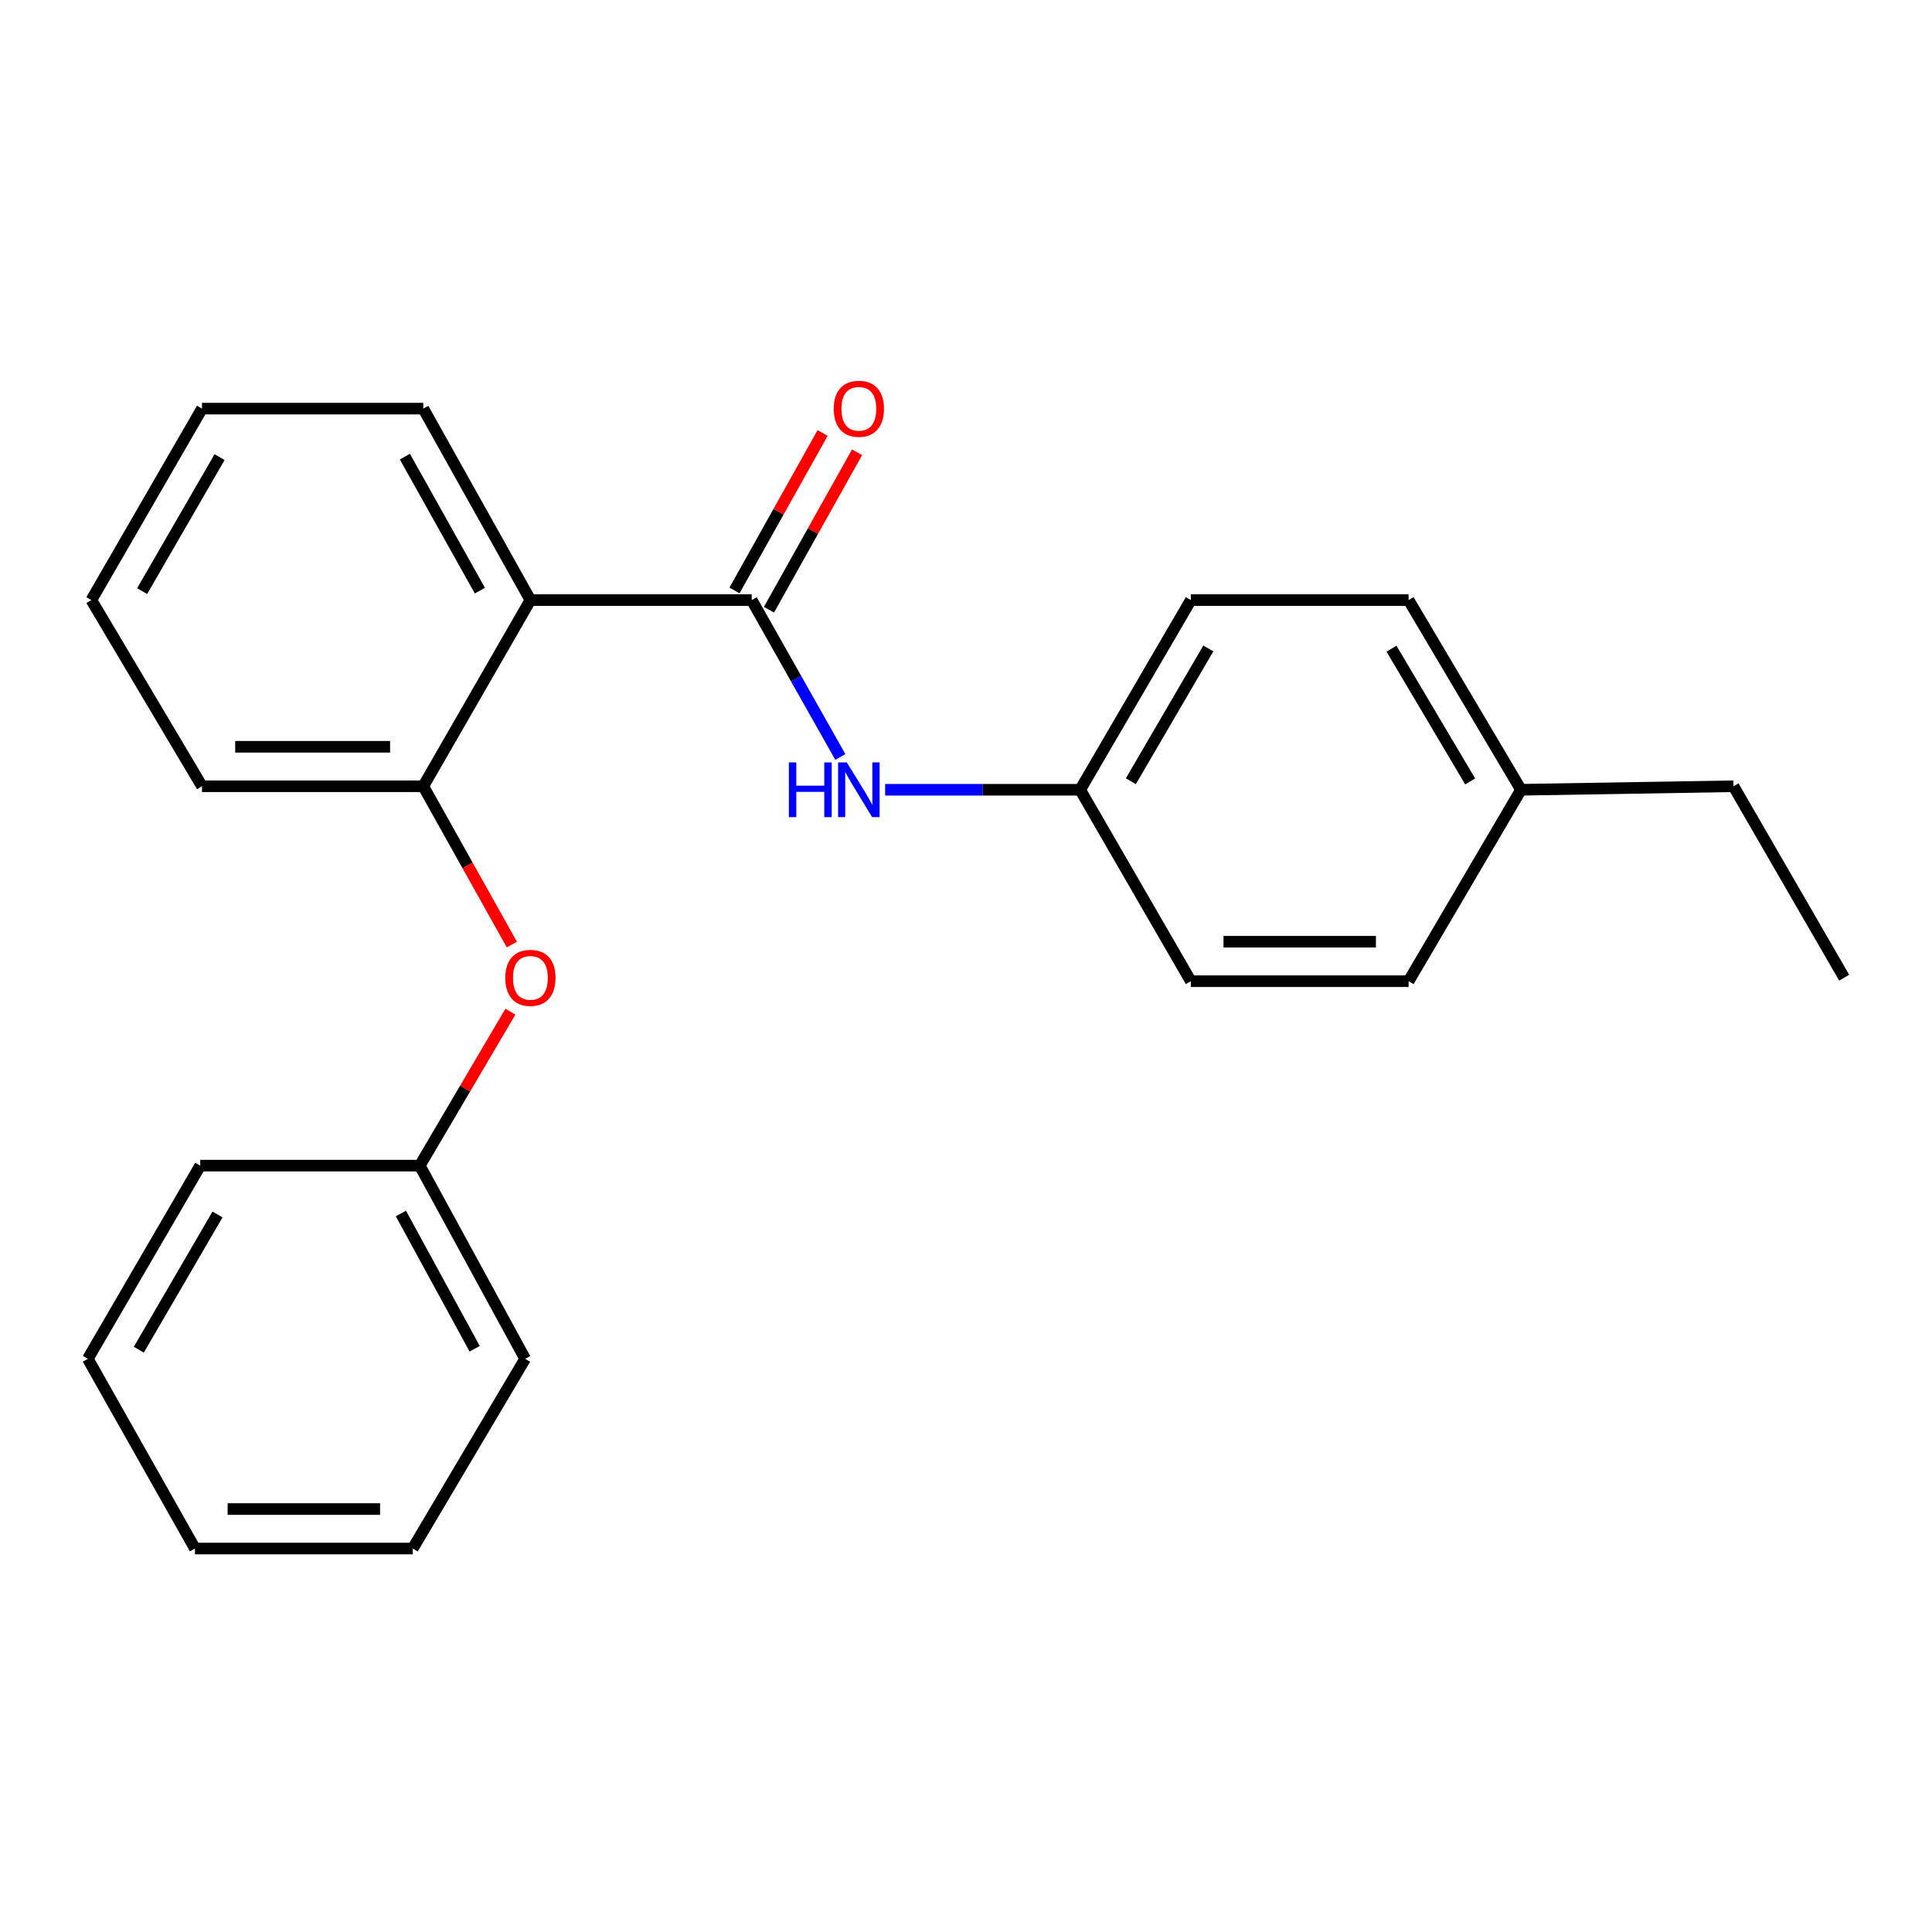 <?xml version='1.0' encoding='iso-8859-1'?>
<svg version='1.1' baseProfile='full'
              xmlns='http://www.w3.org/2000/svg'
                      xmlns:rdkit='http://www.rdkit.org/xml'
                      xmlns:xlink='http://www.w3.org/1999/xlink'
                  xml:space='preserve'
width='1000px' height='1000px' viewBox='0 0 1000 1000'>
<!-- END OF HEADER -->
<rect style='opacity:1.0;fill:#FFFFFF;stroke:none' width='1000' height='1000' x='0' y='0'> </rect>
<path class='bond-0' d='M 389.091,310.603 L 274.538,310.603' style='fill:none;fill-rule:evenodd;stroke:#000000;stroke-width:6px;stroke-linecap:butt;stroke-linejoin:miter;stroke-opacity:1' />
<path class='bond-1' d='M 389.091,310.603 L 412.024,351.203' style='fill:none;fill-rule:evenodd;stroke:#000000;stroke-width:6px;stroke-linecap:butt;stroke-linejoin:miter;stroke-opacity:1' />
<path class='bond-1' d='M 412.024,351.203 L 434.956,391.804' style='fill:none;fill-rule:evenodd;stroke:#0000FF;stroke-width:6px;stroke-linecap:butt;stroke-linejoin:miter;stroke-opacity:1' />
<path class='bond-2' d='M 398.009,315.593 L 420.812,274.842' style='fill:none;fill-rule:evenodd;stroke:#000000;stroke-width:6px;stroke-linecap:butt;stroke-linejoin:miter;stroke-opacity:1' />
<path class='bond-2' d='M 420.812,274.842 L 443.615,234.092' style='fill:none;fill-rule:evenodd;stroke:#FF0000;stroke-width:6px;stroke-linecap:butt;stroke-linejoin:miter;stroke-opacity:1' />
<path class='bond-2' d='M 380.174,305.612 L 402.977,264.862' style='fill:none;fill-rule:evenodd;stroke:#000000;stroke-width:6px;stroke-linecap:butt;stroke-linejoin:miter;stroke-opacity:1' />
<path class='bond-2' d='M 402.977,264.862 L 425.78,224.111' style='fill:none;fill-rule:evenodd;stroke:#FF0000;stroke-width:6px;stroke-linecap:butt;stroke-linejoin:miter;stroke-opacity:1' />
<path class='bond-3' d='M 274.538,310.603 L 219.084,406.966' style='fill:none;fill-rule:evenodd;stroke:#000000;stroke-width:6px;stroke-linecap:butt;stroke-linejoin:miter;stroke-opacity:1' />
<path class='bond-4' d='M 274.538,310.603 L 219.084,211.502' style='fill:none;fill-rule:evenodd;stroke:#000000;stroke-width:6px;stroke-linecap:butt;stroke-linejoin:miter;stroke-opacity:1' />
<path class='bond-4' d='M 248.385,305.718 L 209.567,236.348' style='fill:none;fill-rule:evenodd;stroke:#000000;stroke-width:6px;stroke-linecap:butt;stroke-linejoin:miter;stroke-opacity:1' />
<path class='bond-5' d='M 219.084,406.966 L 242.01,447.931' style='fill:none;fill-rule:evenodd;stroke:#000000;stroke-width:6px;stroke-linecap:butt;stroke-linejoin:miter;stroke-opacity:1' />
<path class='bond-5' d='M 242.01,447.931 L 264.936,488.896' style='fill:none;fill-rule:evenodd;stroke:#FF0000;stroke-width:6px;stroke-linecap:butt;stroke-linejoin:miter;stroke-opacity:1' />
<path class='bond-6' d='M 219.084,406.966 L 104.554,406.966' style='fill:none;fill-rule:evenodd;stroke:#000000;stroke-width:6px;stroke-linecap:butt;stroke-linejoin:miter;stroke-opacity:1' />
<path class='bond-6' d='M 201.904,386.529 L 121.733,386.529' style='fill:none;fill-rule:evenodd;stroke:#000000;stroke-width:6px;stroke-linecap:butt;stroke-linejoin:miter;stroke-opacity:1' />
<path class='bond-7' d='M 458.149,408.783 L 508.618,408.783' style='fill:none;fill-rule:evenodd;stroke:#0000FF;stroke-width:6px;stroke-linecap:butt;stroke-linejoin:miter;stroke-opacity:1' />
<path class='bond-7' d='M 508.618,408.783 L 559.088,408.783' style='fill:none;fill-rule:evenodd;stroke:#000000;stroke-width:6px;stroke-linecap:butt;stroke-linejoin:miter;stroke-opacity:1' />
<path class='bond-8' d='M 264.187,523.637 L 240.727,563.482' style='fill:none;fill-rule:evenodd;stroke:#FF0000;stroke-width:6px;stroke-linecap:butt;stroke-linejoin:miter;stroke-opacity:1' />
<path class='bond-8' d='M 240.727,563.482 L 217.267,603.327' style='fill:none;fill-rule:evenodd;stroke:#000000;stroke-width:6px;stroke-linecap:butt;stroke-linejoin:miter;stroke-opacity:1' />
<path class='bond-9' d='M 559.088,408.783 L 616.37,507.872' style='fill:none;fill-rule:evenodd;stroke:#000000;stroke-width:6px;stroke-linecap:butt;stroke-linejoin:miter;stroke-opacity:1' />
<path class='bond-10' d='M 559.088,408.783 L 616.37,310.603' style='fill:none;fill-rule:evenodd;stroke:#000000;stroke-width:6px;stroke-linecap:butt;stroke-linejoin:miter;stroke-opacity:1' />
<path class='bond-10' d='M 585.333,404.355 L 625.43,335.629' style='fill:none;fill-rule:evenodd;stroke:#000000;stroke-width:6px;stroke-linecap:butt;stroke-linejoin:miter;stroke-opacity:1' />
<path class='bond-11' d='M 217.267,603.327 L 271.813,703.324' style='fill:none;fill-rule:evenodd;stroke:#000000;stroke-width:6px;stroke-linecap:butt;stroke-linejoin:miter;stroke-opacity:1' />
<path class='bond-11' d='M 207.507,628.113 L 245.689,698.111' style='fill:none;fill-rule:evenodd;stroke:#000000;stroke-width:6px;stroke-linecap:butt;stroke-linejoin:miter;stroke-opacity:1' />
<path class='bond-12' d='M 217.267,603.327 L 103.645,603.327' style='fill:none;fill-rule:evenodd;stroke:#000000;stroke-width:6px;stroke-linecap:butt;stroke-linejoin:miter;stroke-opacity:1' />
<path class='bond-13' d='M 787.274,408.783 L 729.084,310.603' style='fill:none;fill-rule:evenodd;stroke:#000000;stroke-width:6px;stroke-linecap:butt;stroke-linejoin:miter;stroke-opacity:1' />
<path class='bond-13' d='M 760.964,404.476 L 720.231,335.75' style='fill:none;fill-rule:evenodd;stroke:#000000;stroke-width:6px;stroke-linecap:butt;stroke-linejoin:miter;stroke-opacity:1' />
<path class='bond-14' d='M 787.274,408.783 L 897.263,406.966' style='fill:none;fill-rule:evenodd;stroke:#000000;stroke-width:6px;stroke-linecap:butt;stroke-linejoin:miter;stroke-opacity:1' />
<path class='bond-15' d='M 787.274,408.783 L 729.084,507.872' style='fill:none;fill-rule:evenodd;stroke:#000000;stroke-width:6px;stroke-linecap:butt;stroke-linejoin:miter;stroke-opacity:1' />
<path class='bond-16' d='M 219.084,211.502 L 104.554,211.502' style='fill:none;fill-rule:evenodd;stroke:#000000;stroke-width:6px;stroke-linecap:butt;stroke-linejoin:miter;stroke-opacity:1' />
<path class='bond-17' d='M 616.37,507.872 L 729.084,507.872' style='fill:none;fill-rule:evenodd;stroke:#000000;stroke-width:6px;stroke-linecap:butt;stroke-linejoin:miter;stroke-opacity:1' />
<path class='bond-17' d='M 633.277,487.434 L 712.177,487.434' style='fill:none;fill-rule:evenodd;stroke:#000000;stroke-width:6px;stroke-linecap:butt;stroke-linejoin:miter;stroke-opacity:1' />
<path class='bond-18' d='M 616.37,310.603 L 729.084,310.603' style='fill:none;fill-rule:evenodd;stroke:#000000;stroke-width:6px;stroke-linecap:butt;stroke-linejoin:miter;stroke-opacity:1' />
<path class='bond-19' d='M 104.554,406.966 L 47.283,310.603' style='fill:none;fill-rule:evenodd;stroke:#000000;stroke-width:6px;stroke-linecap:butt;stroke-linejoin:miter;stroke-opacity:1' />
<path class='bond-20' d='M 897.263,406.966 L 954.545,506.055' style='fill:none;fill-rule:evenodd;stroke:#000000;stroke-width:6px;stroke-linecap:butt;stroke-linejoin:miter;stroke-opacity:1' />
<path class='bond-21' d='M 271.813,703.324 L 213.634,801.516' style='fill:none;fill-rule:evenodd;stroke:#000000;stroke-width:6px;stroke-linecap:butt;stroke-linejoin:miter;stroke-opacity:1' />
<path class='bond-22' d='M 103.645,603.327 L 45.455,703.324' style='fill:none;fill-rule:evenodd;stroke:#000000;stroke-width:6px;stroke-linecap:butt;stroke-linejoin:miter;stroke-opacity:1' />
<path class='bond-22' d='M 112.581,628.606 L 71.848,698.604' style='fill:none;fill-rule:evenodd;stroke:#000000;stroke-width:6px;stroke-linecap:butt;stroke-linejoin:miter;stroke-opacity:1' />
<path class='bond-23' d='M 104.554,211.502 L 47.283,310.603' style='fill:none;fill-rule:evenodd;stroke:#000000;stroke-width:6px;stroke-linecap:butt;stroke-linejoin:miter;stroke-opacity:1' />
<path class='bond-23' d='M 113.658,236.594 L 73.569,305.964' style='fill:none;fill-rule:evenodd;stroke:#000000;stroke-width:6px;stroke-linecap:butt;stroke-linejoin:miter;stroke-opacity:1' />
<path class='bond-24' d='M 213.634,801.516 L 100.909,801.516' style='fill:none;fill-rule:evenodd;stroke:#000000;stroke-width:6px;stroke-linecap:butt;stroke-linejoin:miter;stroke-opacity:1' />
<path class='bond-24' d='M 196.725,781.078 L 117.818,781.078' style='fill:none;fill-rule:evenodd;stroke:#000000;stroke-width:6px;stroke-linecap:butt;stroke-linejoin:miter;stroke-opacity:1' />
<path class='bond-25' d='M 45.455,703.324 L 100.909,801.516' style='fill:none;fill-rule:evenodd;stroke:#000000;stroke-width:6px;stroke-linecap:butt;stroke-linejoin:miter;stroke-opacity:1' />
<path  class='atom-3' d='M 408.326 394.623
L 412.166 394.623
L 412.166 406.663
L 426.646 406.663
L 426.646 394.623
L 430.486 394.623
L 430.486 422.943
L 426.646 422.943
L 426.646 409.863
L 412.166 409.863
L 412.166 422.943
L 408.326 422.943
L 408.326 394.623
' fill='#0000FF'/>
<path  class='atom-3' d='M 438.286 394.623
L 447.566 409.623
Q 448.486 411.103, 449.966 413.783
Q 451.446 416.463, 451.526 416.623
L 451.526 394.623
L 455.286 394.623
L 455.286 422.943
L 451.406 422.943
L 441.446 406.543
Q 440.286 404.623, 439.046 402.423
Q 437.846 400.223, 437.486 399.543
L 437.486 422.943
L 433.806 422.943
L 433.806 394.623
L 438.286 394.623
' fill='#0000FF'/>
<path  class='atom-4' d='M 261.538 506.135
Q 261.538 499.335, 264.898 495.535
Q 268.258 491.735, 274.538 491.735
Q 280.818 491.735, 284.178 495.535
Q 287.538 499.335, 287.538 506.135
Q 287.538 513.015, 284.138 516.935
Q 280.738 520.815, 274.538 520.815
Q 268.298 520.815, 264.898 516.935
Q 261.538 513.055, 261.538 506.135
M 274.538 517.615
Q 278.858 517.615, 281.178 514.735
Q 283.538 511.815, 283.538 506.135
Q 283.538 500.575, 281.178 497.775
Q 278.858 494.935, 274.538 494.935
Q 270.218 494.935, 267.858 497.735
Q 265.538 500.535, 265.538 506.135
Q 265.538 511.855, 267.858 514.735
Q 270.218 517.615, 274.538 517.615
' fill='#FF0000'/>
<path  class='atom-5' d='M 431.546 211.582
Q 431.546 204.782, 434.906 200.982
Q 438.266 197.182, 444.546 197.182
Q 450.826 197.182, 454.186 200.982
Q 457.546 204.782, 457.546 211.582
Q 457.546 218.462, 454.146 222.382
Q 450.746 226.262, 444.546 226.262
Q 438.306 226.262, 434.906 222.382
Q 431.546 218.502, 431.546 211.582
M 444.546 223.062
Q 448.866 223.062, 451.186 220.182
Q 453.546 217.262, 453.546 211.582
Q 453.546 206.022, 451.186 203.222
Q 448.866 200.382, 444.546 200.382
Q 440.226 200.382, 437.866 203.182
Q 435.546 205.982, 435.546 211.582
Q 435.546 217.302, 437.866 220.182
Q 440.226 223.062, 444.546 223.062
' fill='#FF0000'/>
</svg>
